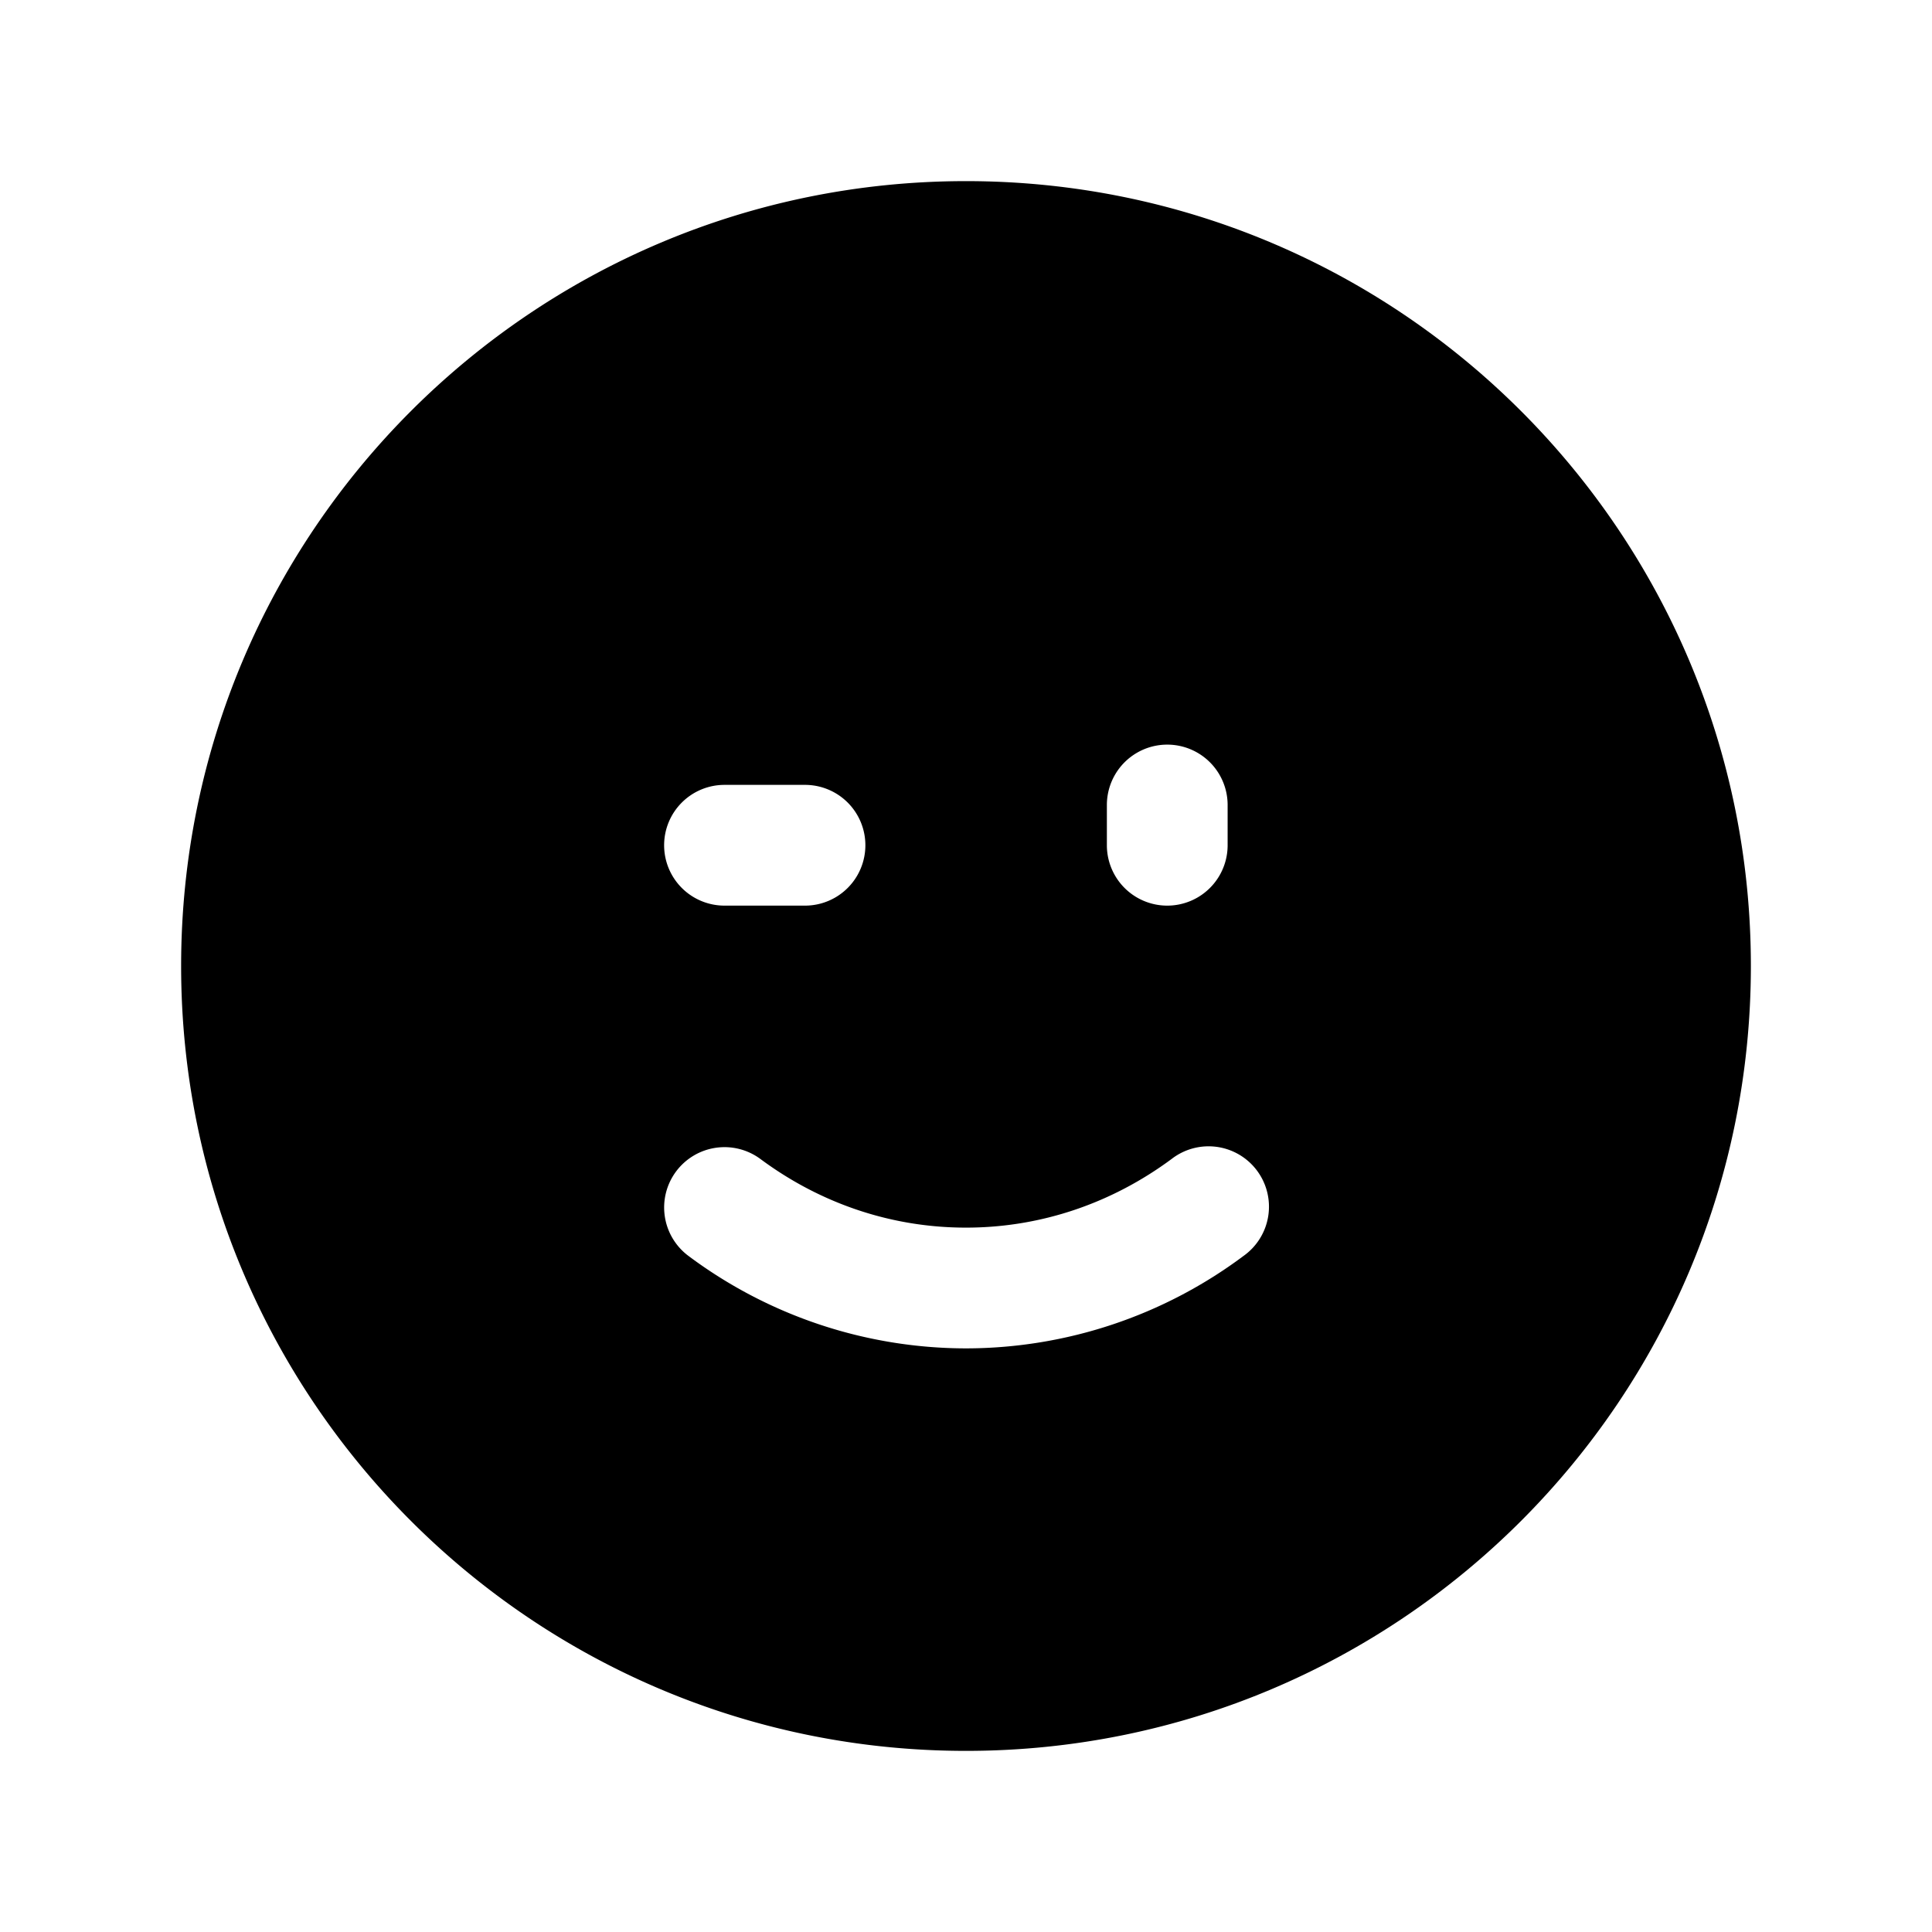 <svg width="24" height="24" fill="currentColor" viewBox="0 0 24 24" xmlns="http://www.w3.org/2000/svg"><path d="M2.25 12c0 5.385 4.365 9.75 9.75 9.75s9.75-4.365 9.75-9.75S17.385 2.25 12 2.25 2.25 6.615 2.25 12m6-1.5A.75.75 0 0 1 9 9.75h1a.75.75 0 1 1 0 1.5H9a.75.75 0 0 1-.75-.75m7-.5v.5a.75.75 0 1 1-1.5 0V10a.75.75 0 0 1 1.5 0m-6.852 4.553a.75.75 0 0 1 1.049-.155c.728.54 1.607.852 2.553.852s1.825-.313 2.553-.852a.75.75 0 1 1 .894 1.204A5.766 5.766 0 0 1 12 16.75a5.766 5.766 0 0 1-3.447-1.148.75.75 0 0 1-.155-1.049"/></svg>
